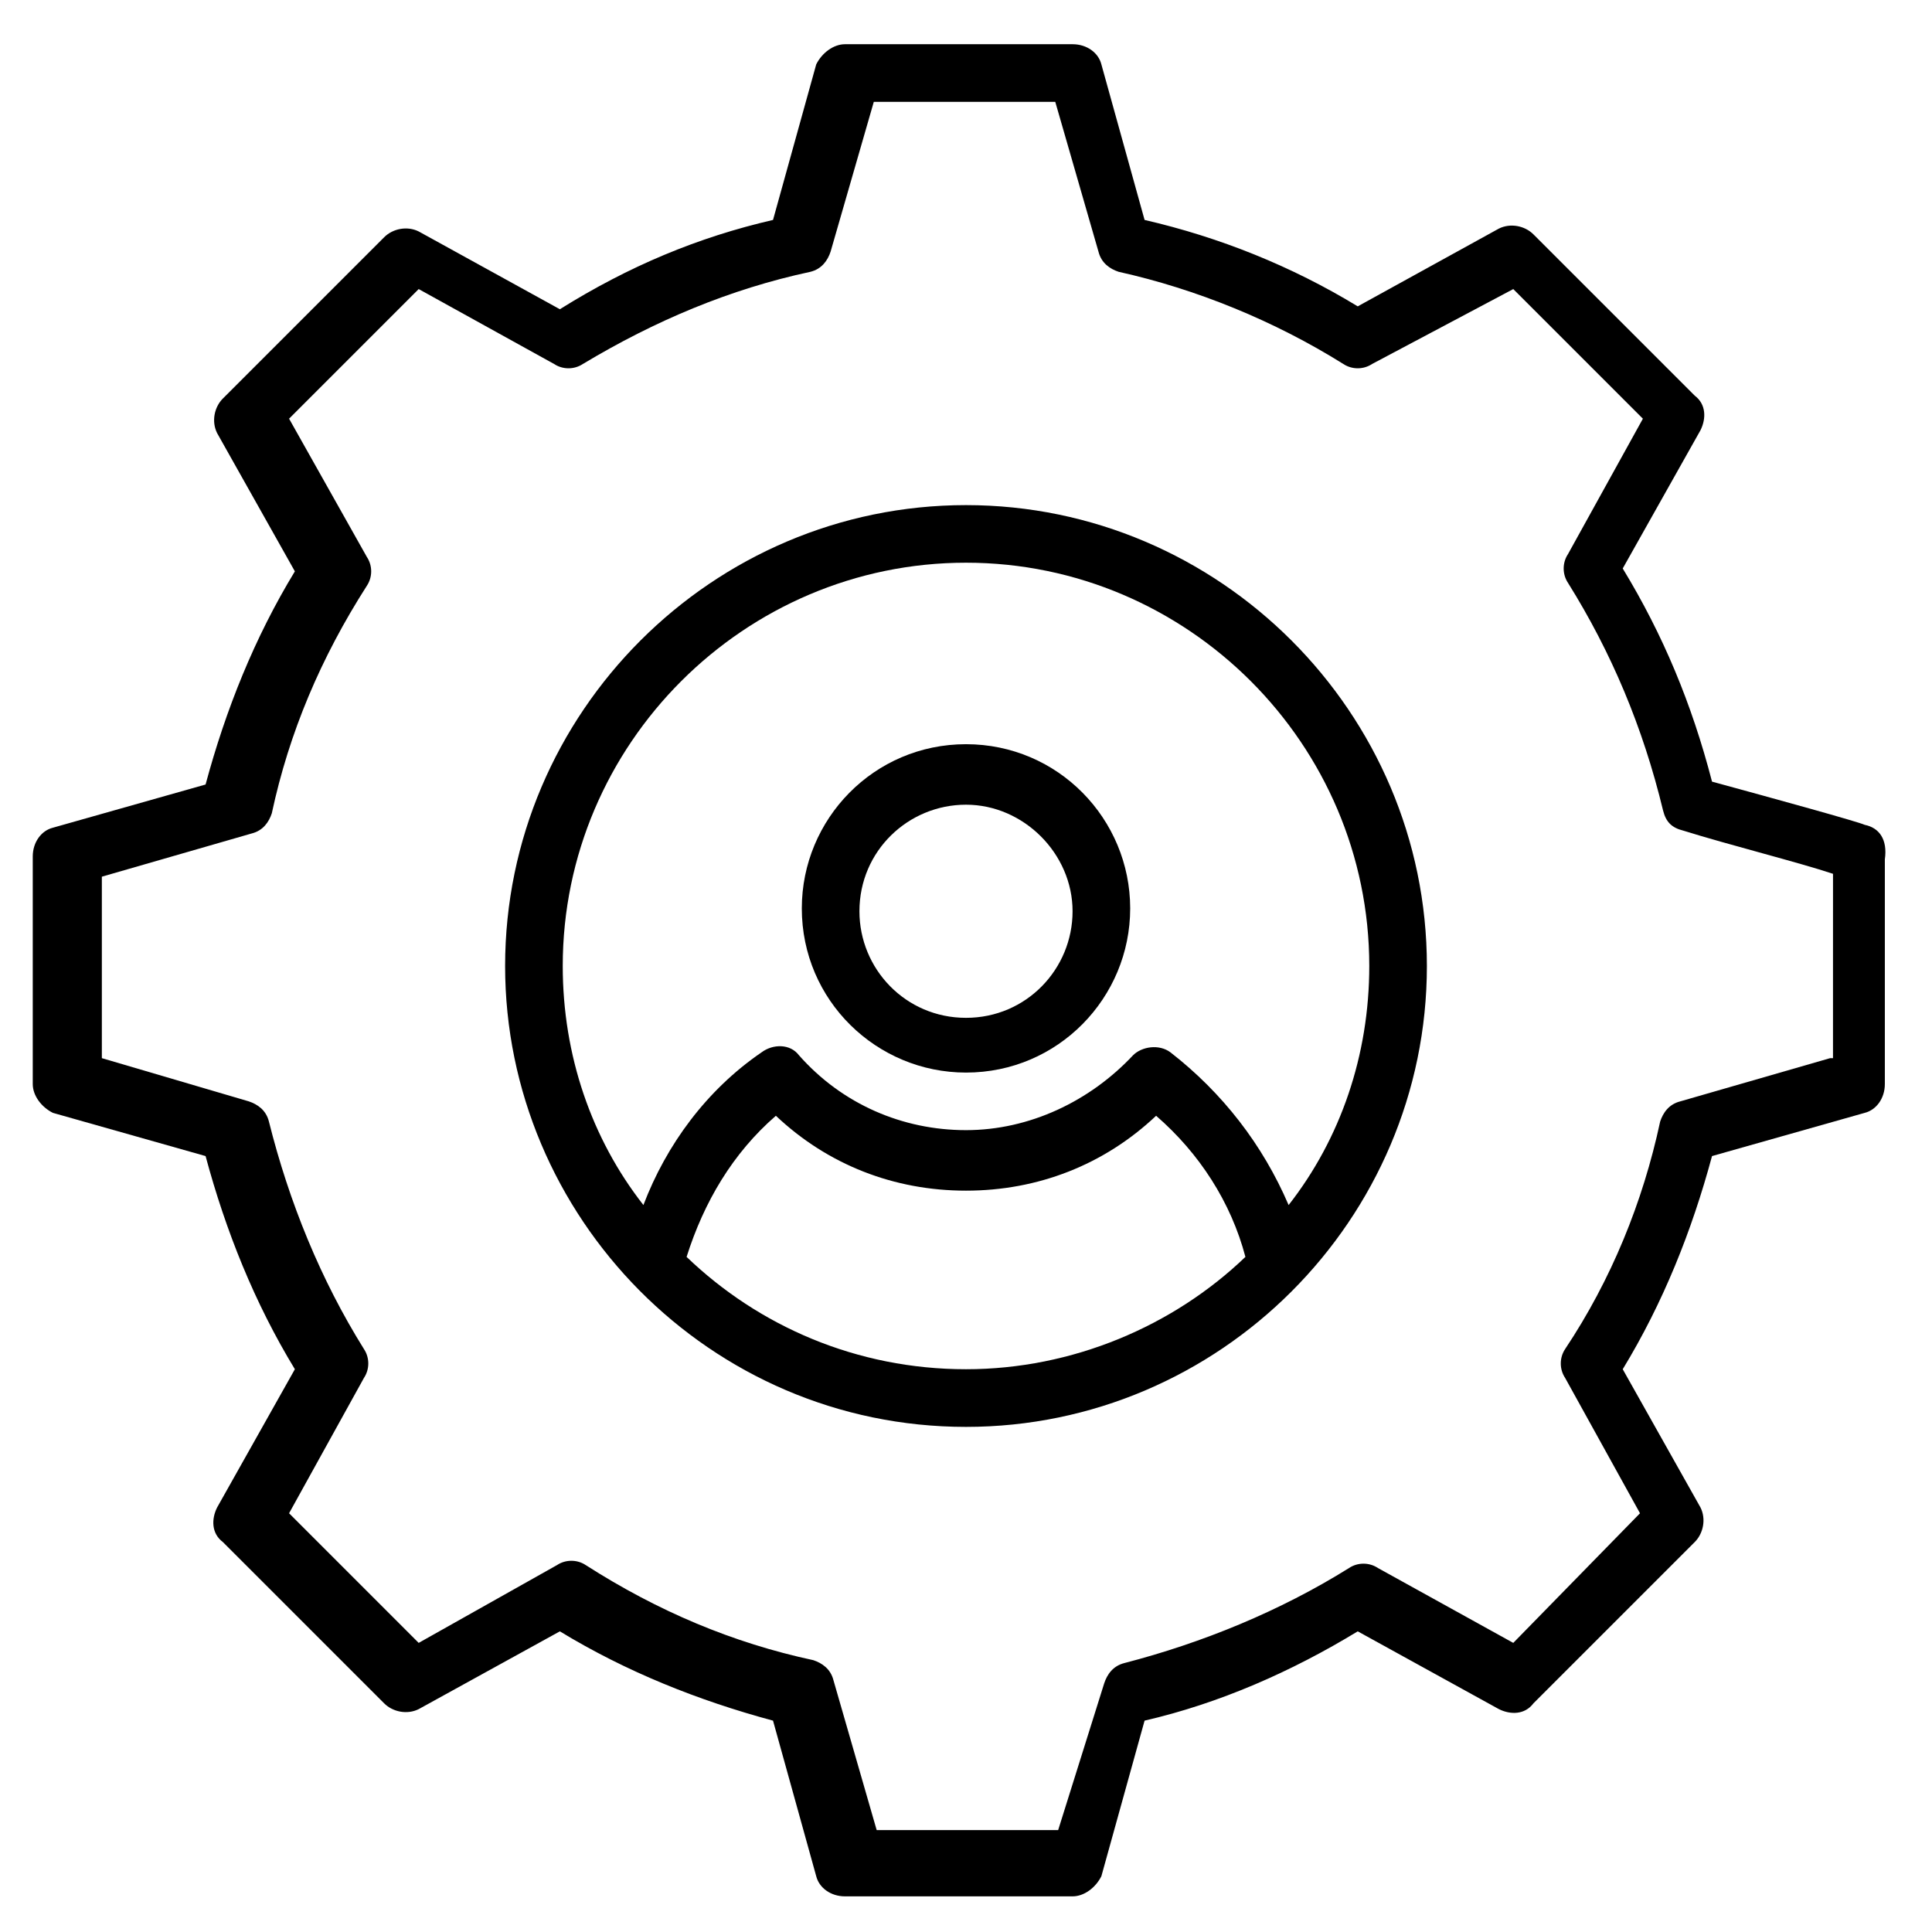 <?xml version="1.0" encoding="UTF-8"?>
<!-- Uploaded to: ICON Repo, www.svgrepo.com, Generator: ICON Repo Mixer Tools -->
<svg fill="#000000" width="800px" height="800px" version="1.1" viewBox="144 144 512 512" xmlns="http://www.w3.org/2000/svg">
 <g>
  <path d="m638.16 362.59c-1.527-0.762-23.664-6.871-40.457-11.449-5.344-20.609-12.977-38.93-23.664-56.488l20.609-36.641c1.527-3.055 1.527-6.871-1.527-9.16l-42.746-42.746c-2.289-2.289-6.106-3.055-9.16-1.527l-37.402 20.609c-17.559-10.688-36.641-18.32-56.488-22.902l-11.449-41.223c-0.762-3.055-3.816-5.344-7.633-5.344h-60.305c-3.055 0-6.106 2.289-7.633 5.344l-11.449 41.223c-19.848 4.582-38.168 12.215-56.488 23.664l-37.402-20.609c-3.055-1.527-6.871-0.762-9.16 1.527l-42.746 42.746c-2.289 2.289-3.055 6.106-1.527 9.16l20.609 36.641c-10.688 17.559-18.32 36.641-23.664 56.488l-40.457 11.449c-3.055 0.762-5.344 3.816-5.344 7.633v60.305c0 3.055 2.289 6.106 5.344 7.633l40.457 11.449c5.344 19.848 12.977 38.93 23.664 56.488l-20.609 36.641c-1.527 3.055-1.527 6.871 1.527 9.16l42.746 42.746c2.289 2.289 6.106 3.055 9.16 1.527l37.402-20.609c17.559 10.688 36.641 18.32 56.488 23.664l11.449 41.223c0.762 3.055 3.816 5.344 7.633 5.344h60.305c3.055 0 6.106-2.289 7.633-5.344l11.449-41.223c19.848-4.582 38.93-12.977 56.488-23.664l37.402 20.609c3.055 1.527 6.871 1.527 9.16-1.527l42.746-42.746c2.289-2.289 3.055-6.106 1.527-9.16l-20.609-36.641c10.688-17.559 18.32-36.641 23.664-56.488l40.457-11.449c3.055-0.762 5.344-3.816 5.344-7.633v-59.543c0.762-5.34-1.527-8.391-5.344-9.156zm-9.16 61.832-39.695 11.449c-3.055 0.762-4.582 3.055-5.344 5.344-4.582 21.375-12.977 41.984-25.191 60.305-1.527 2.289-1.527 5.344 0 7.633l19.848 35.879-33.586 34.352-35.879-19.848c-2.289-1.527-5.344-1.527-7.633 0-18.32 11.449-38.93 19.848-59.543 25.191-3.055 0.762-4.582 3.055-5.344 5.344l-12.211 38.93h-48.09l-11.449-39.695c-0.762-3.055-3.055-4.582-5.344-5.344-21.375-4.582-41.223-12.977-60.305-25.191-2.289-1.527-5.344-1.527-7.633 0l-36.645 20.613-34.348-34.352 19.848-35.879c1.527-2.289 1.527-5.344 0-7.633-11.449-18.32-19.848-38.93-25.191-60.305-0.762-3.055-3.055-4.582-5.344-5.344l-38.93-11.449v-48.09l39.695-11.449c3.055-0.762 4.582-3.055 5.344-5.344 4.582-21.375 12.977-41.223 25.191-60.305 1.527-2.289 1.527-5.344 0-7.633l-20.613-36.645 34.348-34.348 35.879 19.848c2.289 1.527 5.344 1.527 7.633 0 19.082-11.449 38.93-19.848 60.305-24.426 3.055-0.762 4.582-3.055 5.344-5.344l11.449-39.695h48.09l11.449 39.695c0.762 3.055 3.055 4.582 5.344 5.344 20.609 4.582 41.223 12.977 59.543 24.426 2.289 1.527 5.344 1.527 7.633 0l37.406-19.848 34.352 34.352-19.848 35.879c-1.527 2.289-1.527 5.344 0 7.633 11.449 18.32 19.848 38.168 25.191 60.305 0.762 3.055 2.289 4.582 5.344 5.344 12.215 3.816 30.535 8.398 39.695 11.449l-0.004 48.852z"/>
  <path d="m400 277.86c-67.176 0-122.14 54.961-122.14 122.14 0 66.41 54.199 122.14 122.14 122.14 67.176 0 122.14-54.961 122.14-122.14-0.004-67.176-54.965-122.14-122.14-122.14zm-74.047 199.23c4.582-14.504 12.215-27.48 23.664-37.402 13.742 12.977 31.297 19.848 50.383 19.848 19.082 0 36.641-6.871 50.383-19.848 11.449 9.922 19.848 22.902 23.664 37.402-19.082 18.32-45.801 29.77-74.043 29.77-29.012 0-54.965-11.449-74.051-29.77zm159.54-13.742c-6.871-16.031-17.559-29.77-31.297-40.457-3.055-2.289-7.633-1.527-9.922 0.762-11.449 12.215-27.48 19.848-44.273 19.848s-32.824-6.871-44.273-19.848c-2.289-3.055-6.871-3.055-9.922-0.762-14.504 9.922-25.191 24.426-31.297 40.457-13.746-17.555-21.379-39.691-21.379-63.355 0-58.777 48.09-106.87 106.87-106.87s106.87 48.09 106.87 106.87c0.004 23.664-7.629 45.801-21.371 63.355z"/>
  <path d="m400 341.22c-24.426 0-43.512 19.848-43.512 43.512 0 24.426 19.848 43.512 43.512 43.512 24.426 0 43.512-19.848 43.512-43.512-0.004-23.668-19.086-43.512-43.512-43.512zm0 72.516c-16.031 0-28.242-12.977-28.242-28.242 0-16.031 12.977-28.242 28.242-28.242s28.242 12.977 28.242 28.242-12.215 28.242-28.242 28.242z"/>
 </g>
</svg>